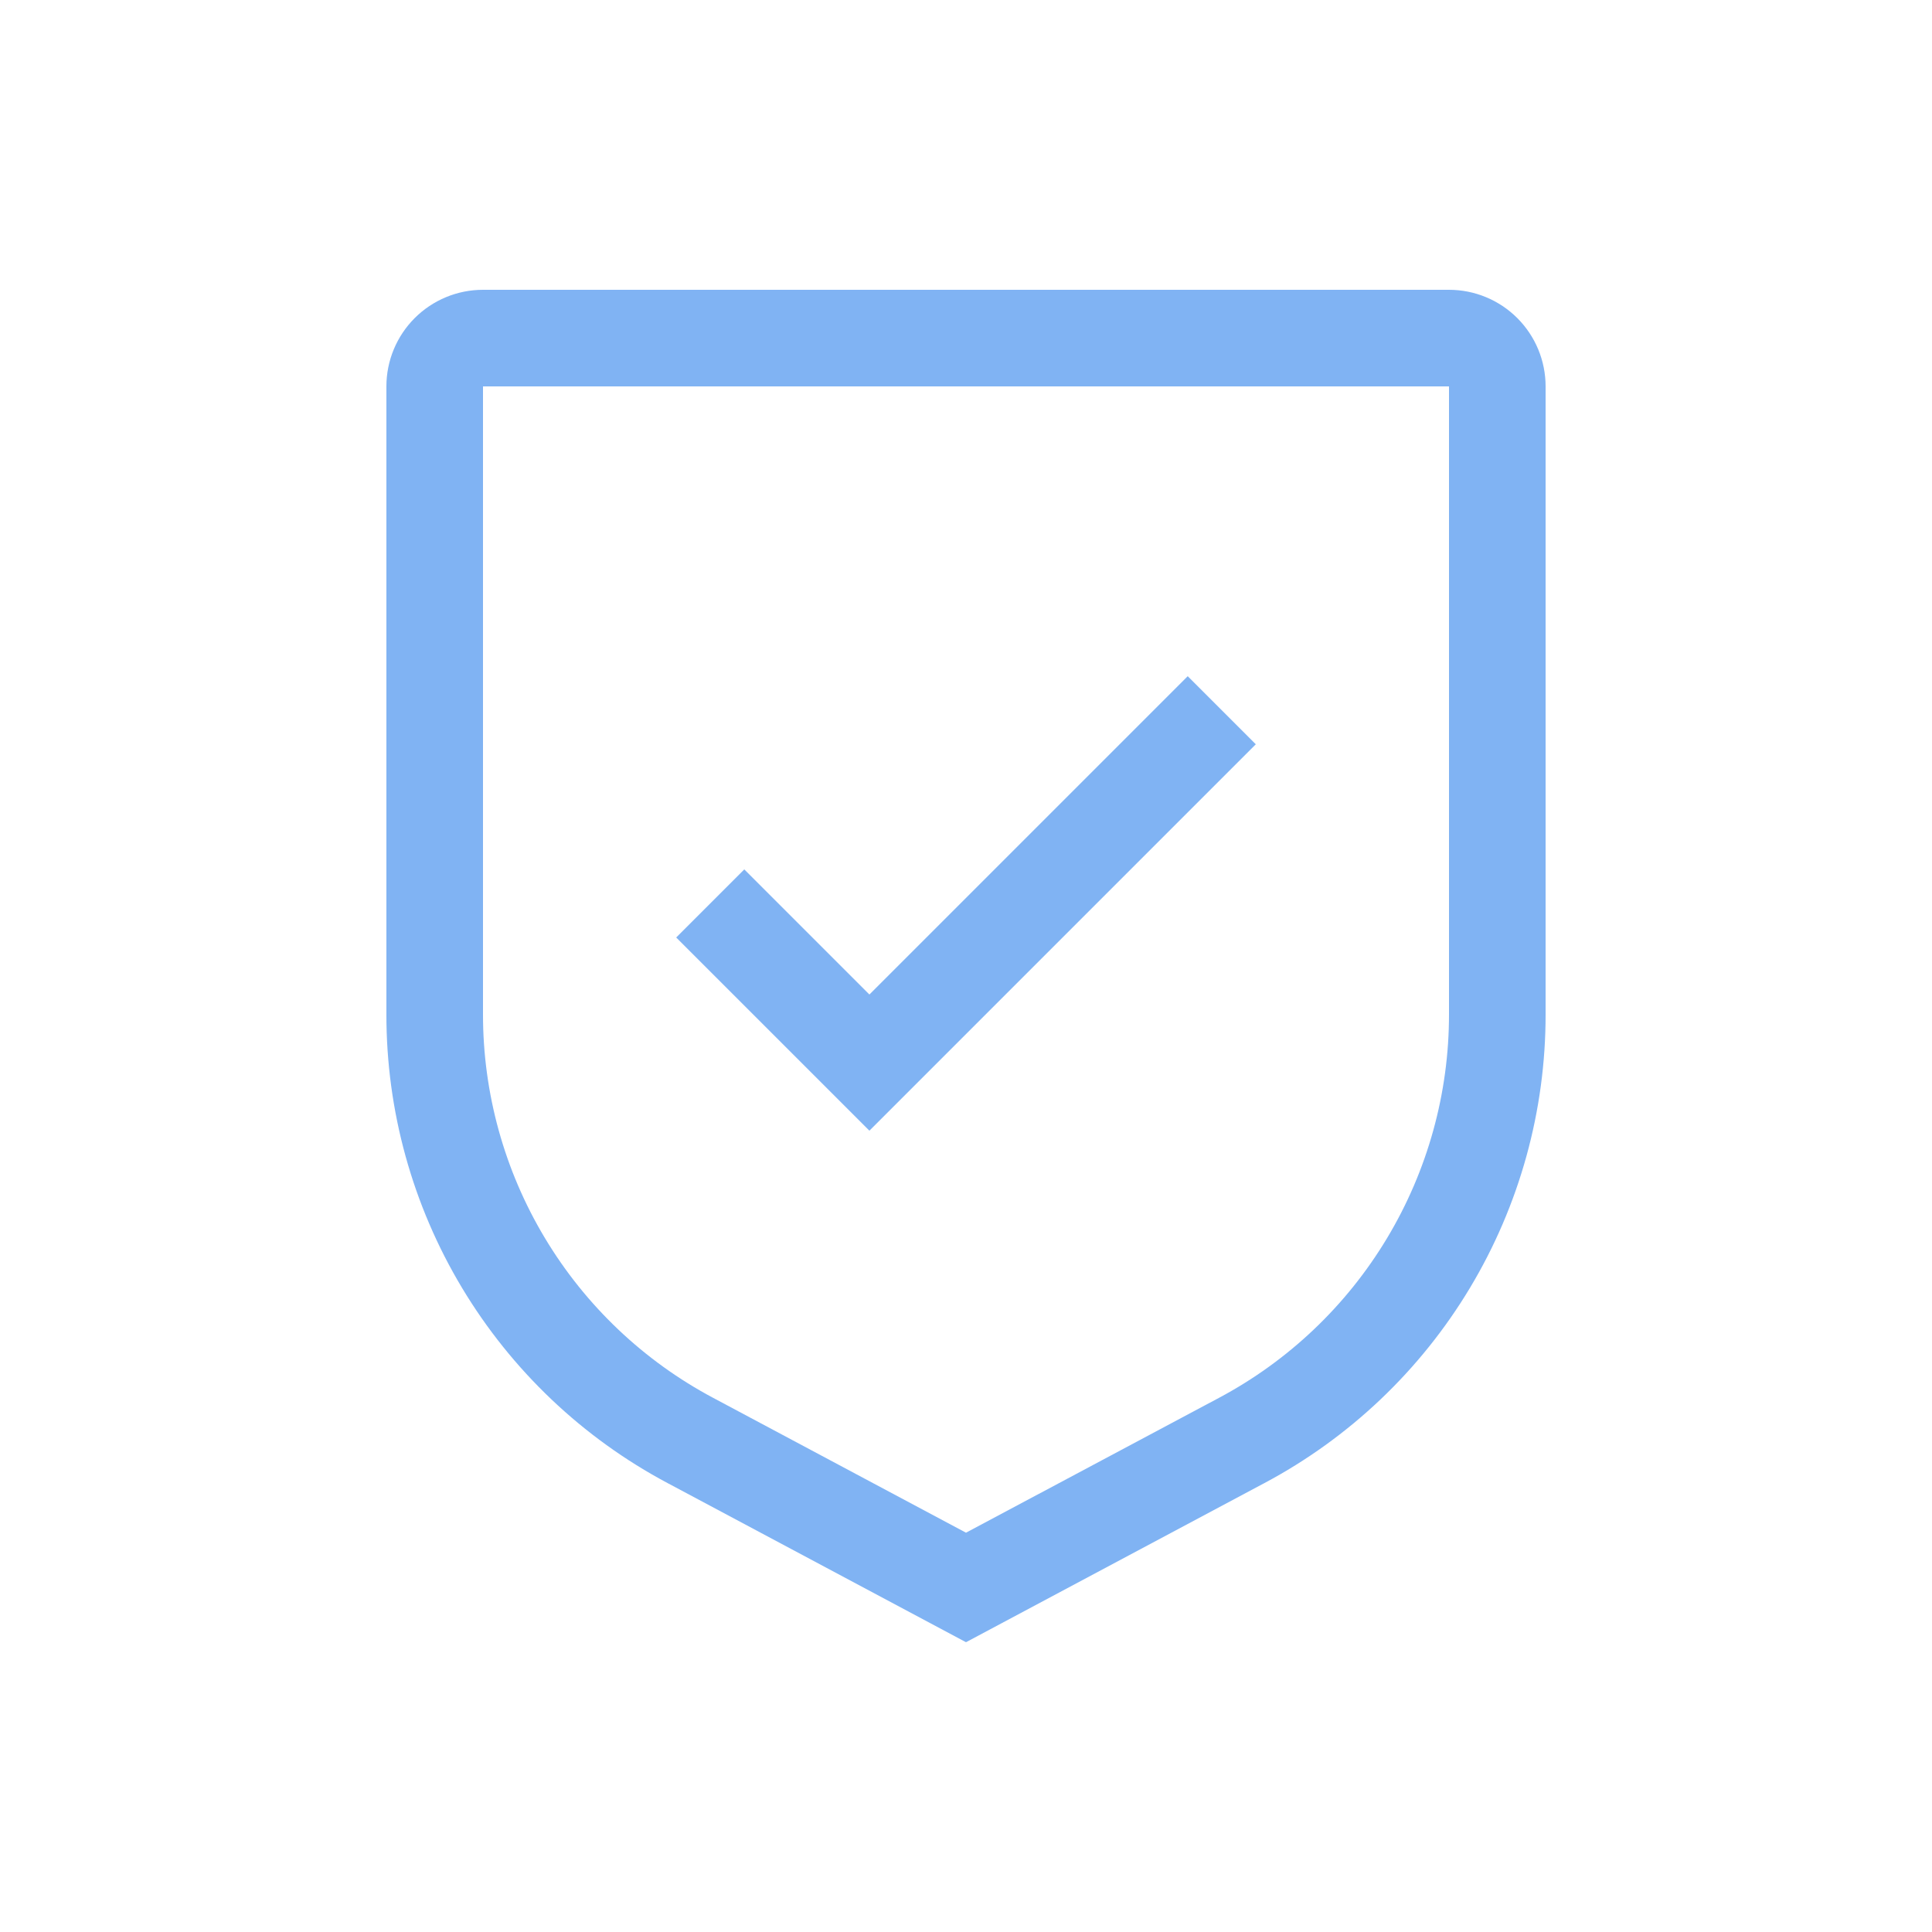 <svg width="90" height="90" viewBox="0 0 90 90" fill="none" xmlns="http://www.w3.org/2000/svg">
<path d="M40.5 46.328L34.672 40.5L31.5 43.672L40.5 52.672L58.5 34.672L55.328 31.5L40.5 46.328Z" fill="#80B3F3"/>
<path d="M45 76.5L31.104 69.091C27.142 66.984 23.829 63.837 21.52 59.989C19.212 56.141 17.995 51.737 18 47.25V18C18 16.806 18.474 15.662 19.318 14.818C20.162 13.974 21.306 13.5 22.5 13.5H67.5C68.693 13.5 69.838 13.974 70.682 14.818C71.526 15.662 72 16.806 72 18V47.25C72.005 51.737 70.788 56.141 68.48 59.989C66.171 63.837 62.858 66.984 58.896 69.091L45 76.5ZM22.5 18V47.25C22.497 50.921 23.494 54.524 25.383 57.672C27.272 60.82 29.983 63.395 33.224 65.119L45 71.399L56.776 65.122C60.018 63.397 62.728 60.822 64.617 57.673C66.506 54.525 67.503 50.922 67.5 47.25V18H22.5Z" fill="#80B3F3"/>
</svg>
